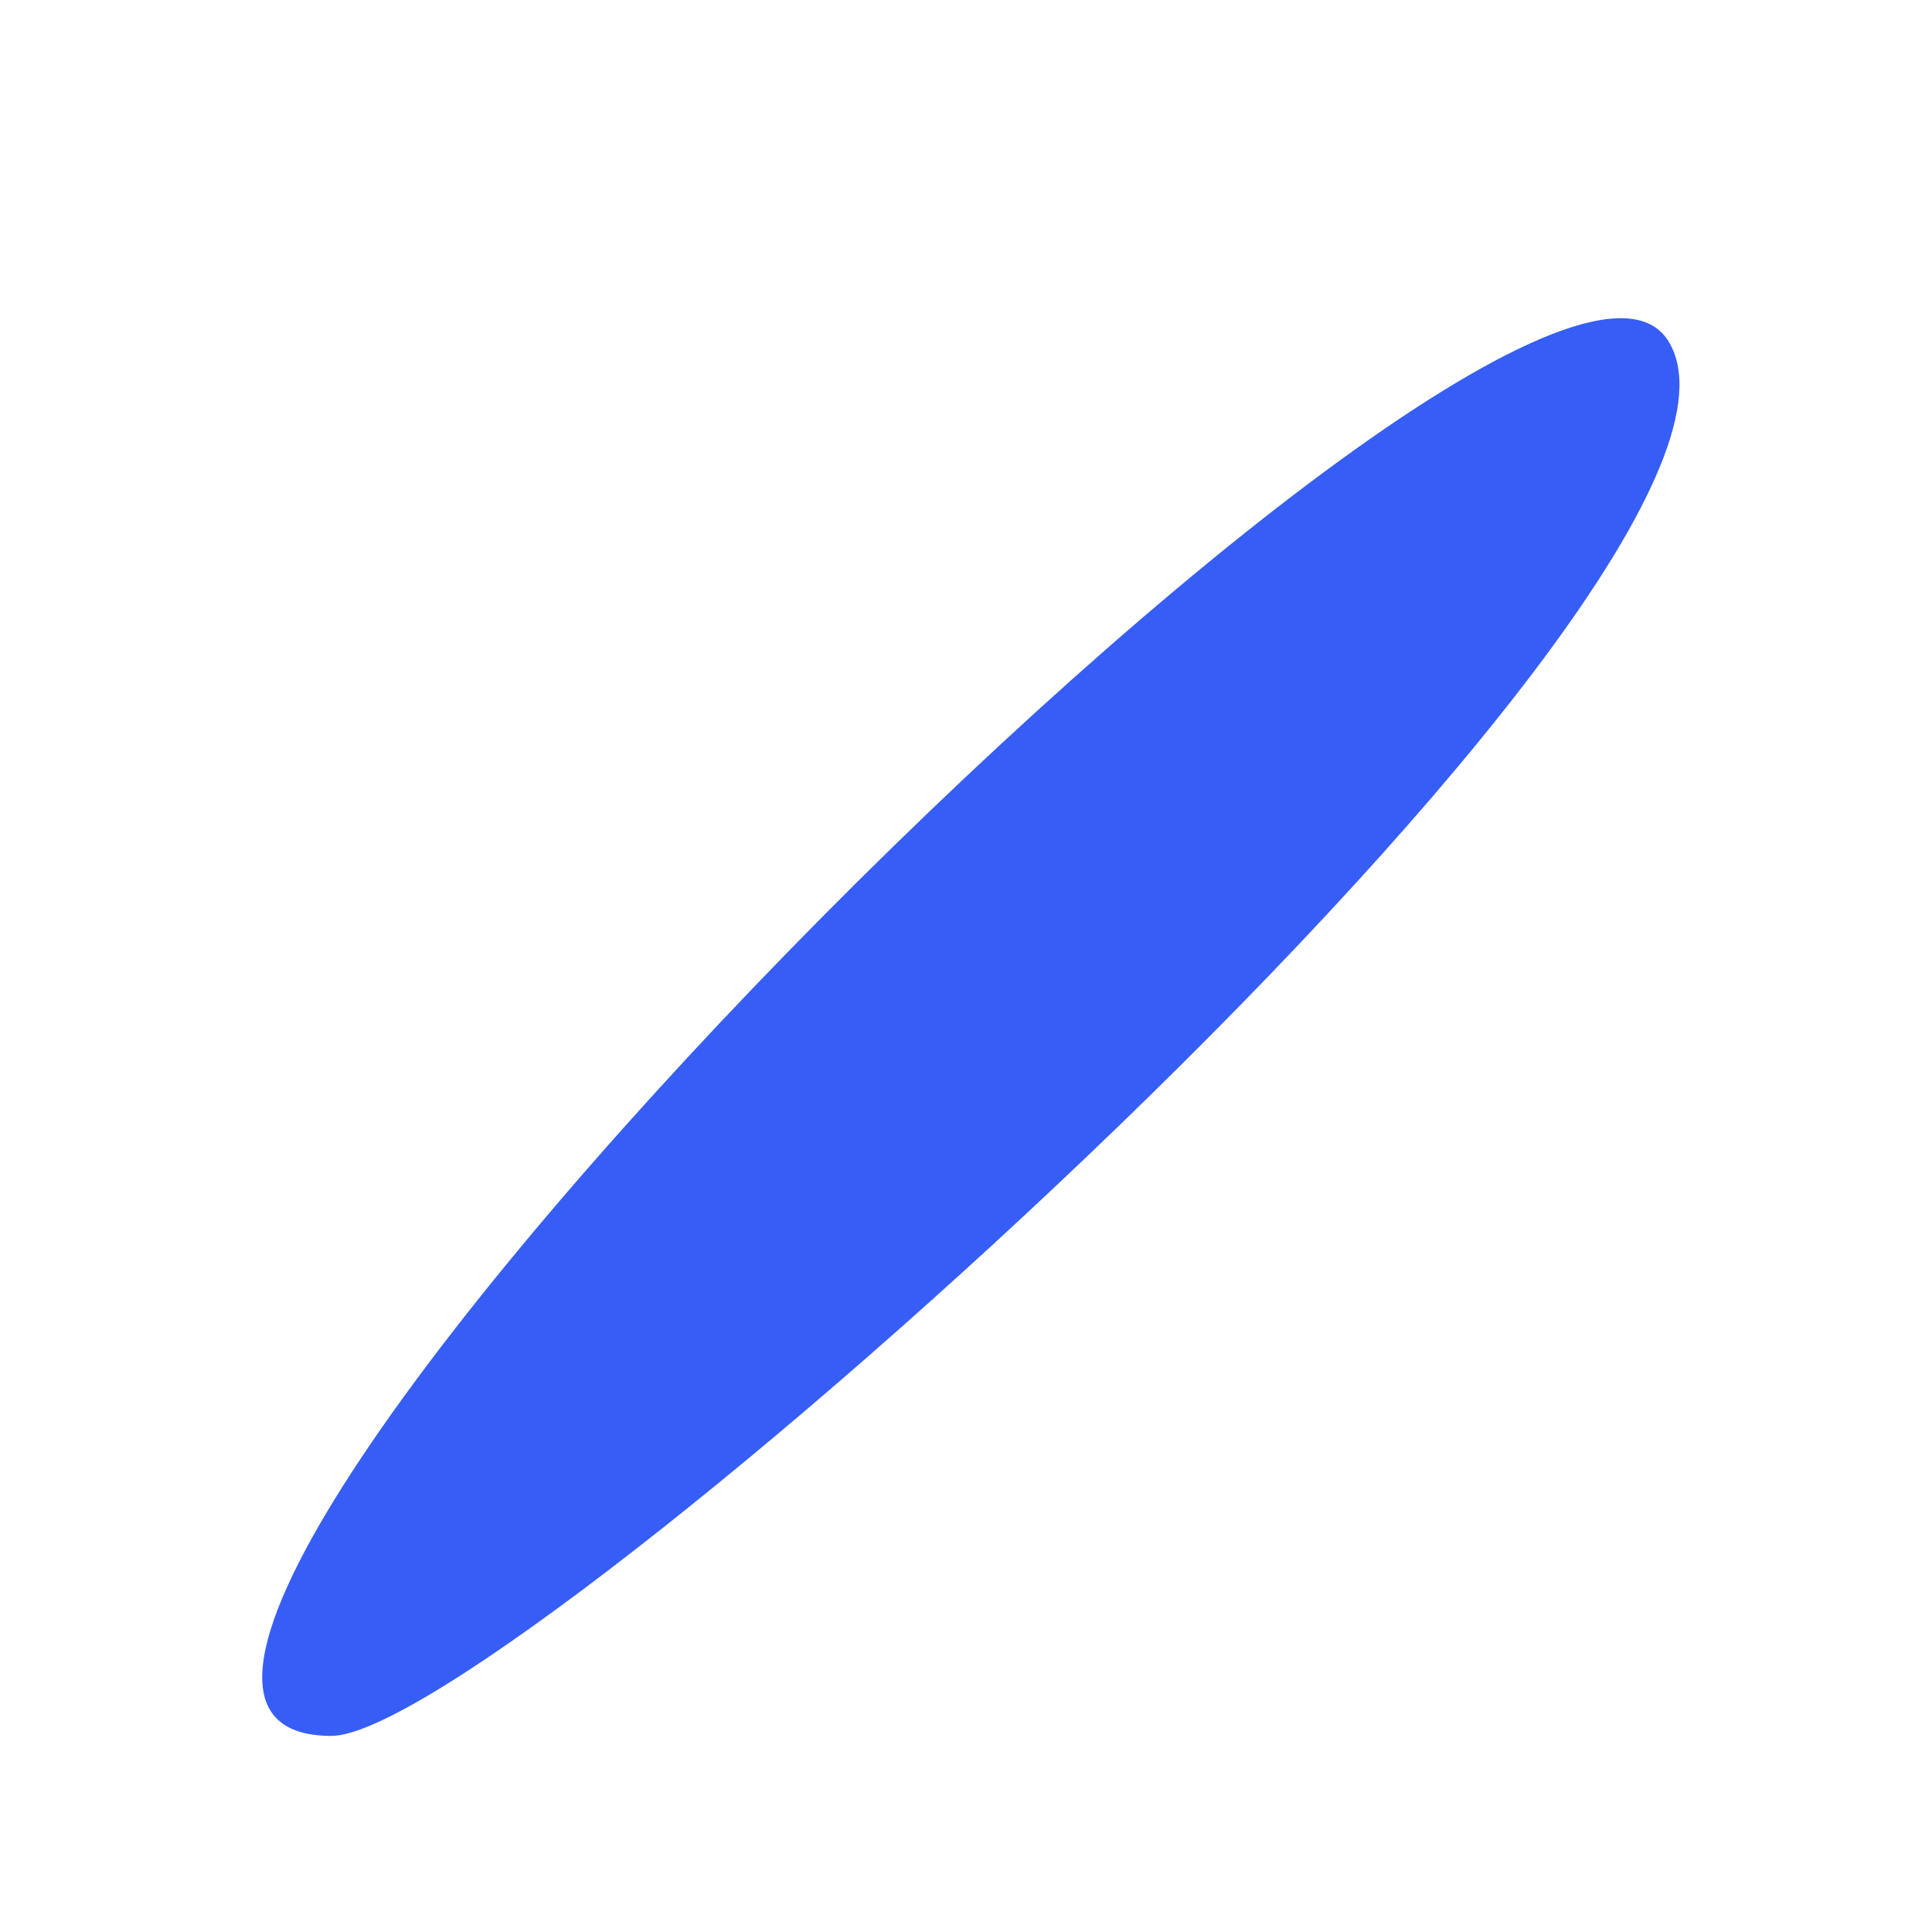 <?xml version="1.0" encoding="UTF-8"?><svg xmlns="http://www.w3.org/2000/svg" xmlns:xlink="http://www.w3.org/1999/xlink" xmlns:avocode="https://avocode.com/" id="SVGDoc02a988e0734b427997a2800c3e9f6284" width="2px" height="2px" version="1.1" viewBox="0 0 2 2" aria-hidden="true"><defs><linearGradient class="cerosgradient" data-cerosgradient="true" id="CerosGradient_id0d51e05e1" gradientUnits="userSpaceOnUse" x1="50%" y1="100%" x2="50%" y2="0%"><stop offset="0%" stop-color="#d1d1d1"/><stop offset="100%" stop-color="#d1d1d1"/></linearGradient><linearGradient/></defs><g><g><path d="M0.343,1.797c-0.433,0 1.234,-1.685 1.384,-1.444c0.15,0.24 -1.204,1.444 -1.384,1.444z" fill="#365ef6" fill-opacity="1"/></g></g></svg>